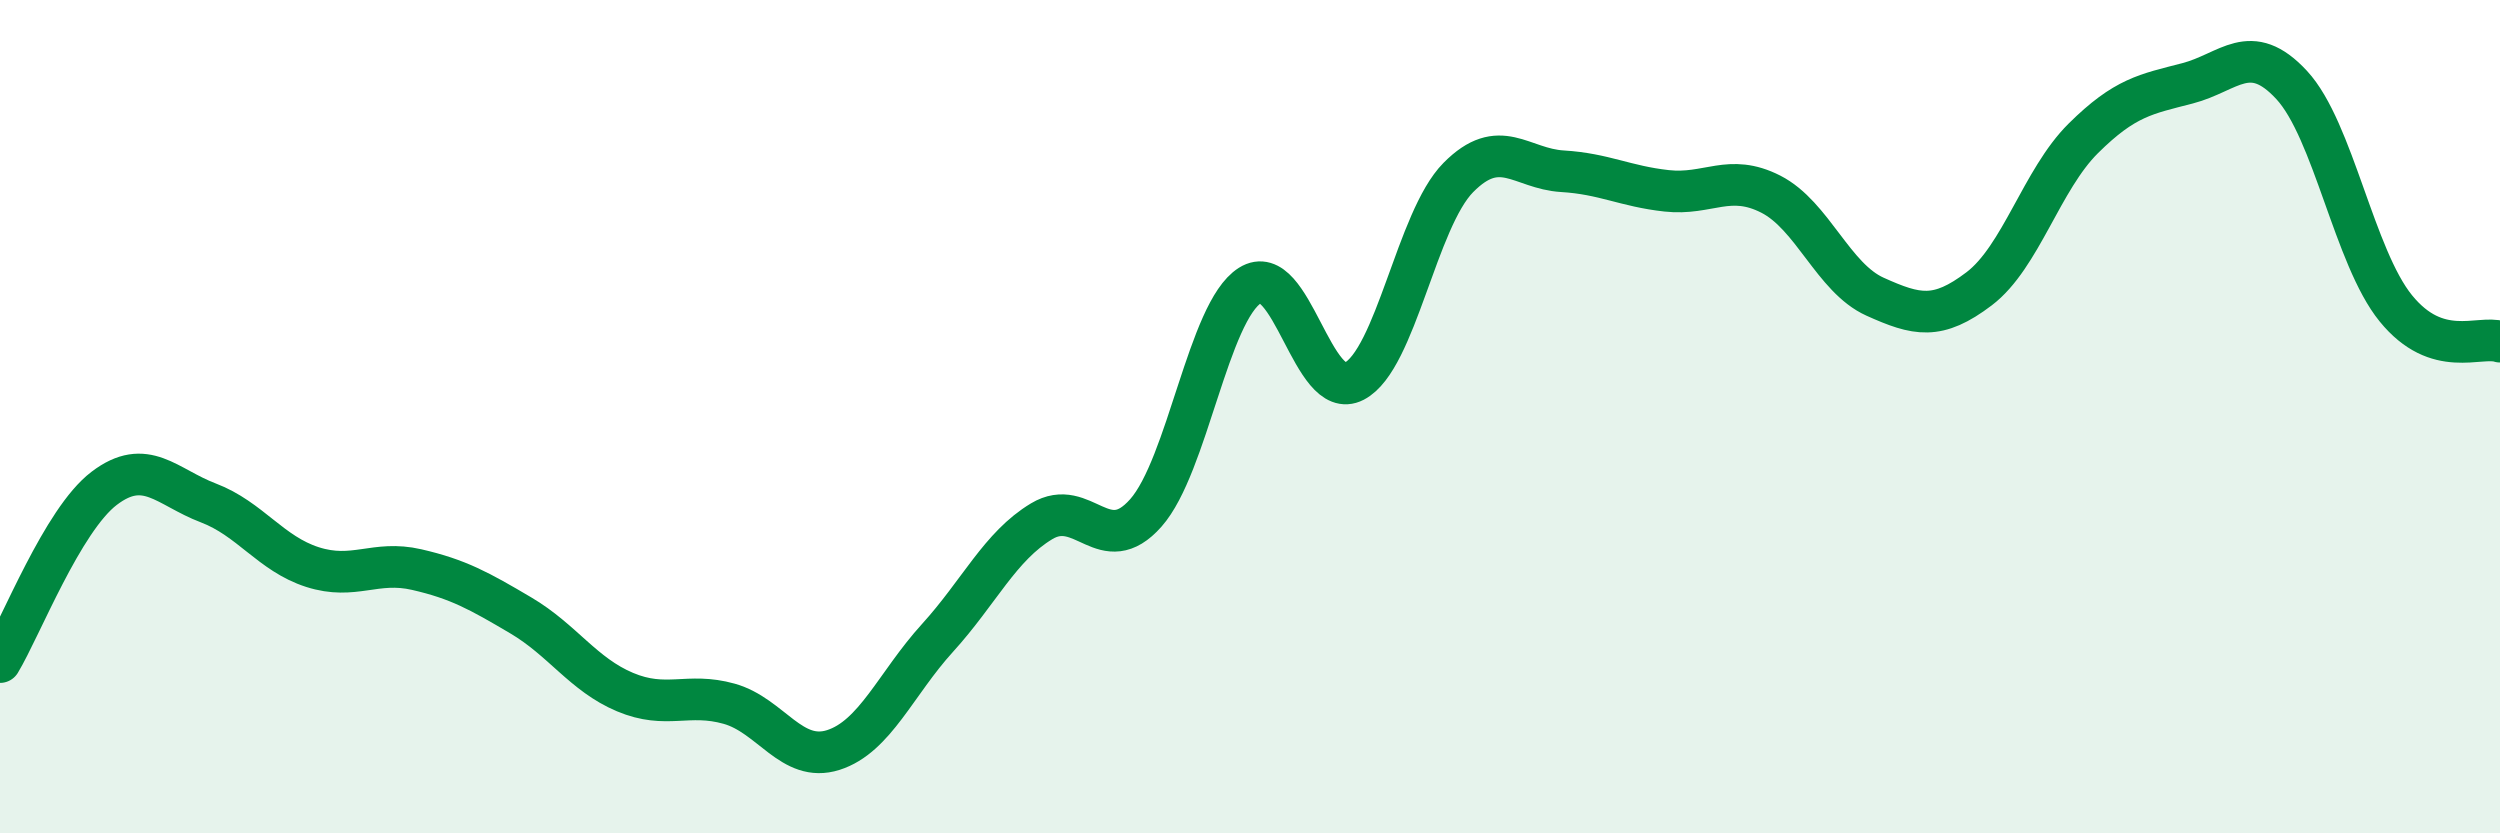 
    <svg width="60" height="20" viewBox="0 0 60 20" xmlns="http://www.w3.org/2000/svg">
      <path
        d="M 0,15.89 C 0.5,15.06 1.5,12.48 2.5,11.72 C 3.5,10.96 4,11.69 5,12.07 C 6,12.45 6.5,13.29 7.5,13.61 C 8.5,13.93 9,13.44 10,13.67 C 11,13.9 11.5,14.18 12.5,14.77 C 13.5,15.36 14,16.19 15,16.61 C 16,17.03 16.5,16.61 17.5,16.89 C 18.5,17.17 19,18.32 20,18 C 21,17.68 21.5,16.41 22.5,15.31 C 23.5,14.21 24,13.11 25,12.51 C 26,11.91 26.5,13.44 27.5,12.31 C 28.5,11.18 29,7.48 30,6.85 C 31,6.22 31.5,9.67 32.5,9.15 C 33.5,8.63 34,5.27 35,4.26 C 36,3.25 36.5,4.05 37.5,4.11 C 38.5,4.17 39,4.47 40,4.58 C 41,4.69 41.5,4.15 42.5,4.66 C 43.5,5.17 44,6.67 45,7.12 C 46,7.57 46.5,7.69 47.5,6.93 C 48.5,6.17 49,4.31 50,3.32 C 51,2.33 51.5,2.26 52.5,2 C 53.5,1.74 54,0.96 55,2.04 C 56,3.12 56.5,6.17 57.5,7.4 C 58.5,8.63 59.5,8.04 60,8.2L60 20L0 20Z"
        fill="#008740"
        opacity="0.1"
        stroke-linecap="round"
        stroke-linejoin="round"
      />
      <path
        d="M 0,15.89 C 0.5,15.06 1.5,12.48 2.5,11.72 C 3.5,10.96 4,11.69 5,12.07 C 6,12.45 6.5,13.29 7.5,13.61 C 8.5,13.93 9,13.44 10,13.67 C 11,13.9 11.5,14.18 12.5,14.77 C 13.5,15.36 14,16.19 15,16.61 C 16,17.03 16.5,16.61 17.5,16.89 C 18.5,17.17 19,18.32 20,18 C 21,17.68 21.5,16.41 22.5,15.31 C 23.5,14.21 24,13.11 25,12.51 C 26,11.91 26.5,13.44 27.5,12.31 C 28.5,11.18 29,7.48 30,6.85 C 31,6.22 31.5,9.67 32.5,9.15 C 33.5,8.63 34,5.27 35,4.26 C 36,3.25 36.5,4.05 37.5,4.11 C 38.5,4.17 39,4.47 40,4.58 C 41,4.69 41.5,4.15 42.5,4.66 C 43.5,5.17 44,6.67 45,7.12 C 46,7.57 46.5,7.69 47.5,6.93 C 48.5,6.17 49,4.31 50,3.32 C 51,2.33 51.5,2.26 52.5,2 C 53.5,1.74 54,0.96 55,2.04 C 56,3.12 56.5,6.17 57.5,7.4 C 58.5,8.63 59.5,8.04 60,8.2"
        stroke="#008740"
        stroke-width="1"
        fill="none"
        stroke-linecap="round"
        stroke-linejoin="round"
      />
    </svg>
  